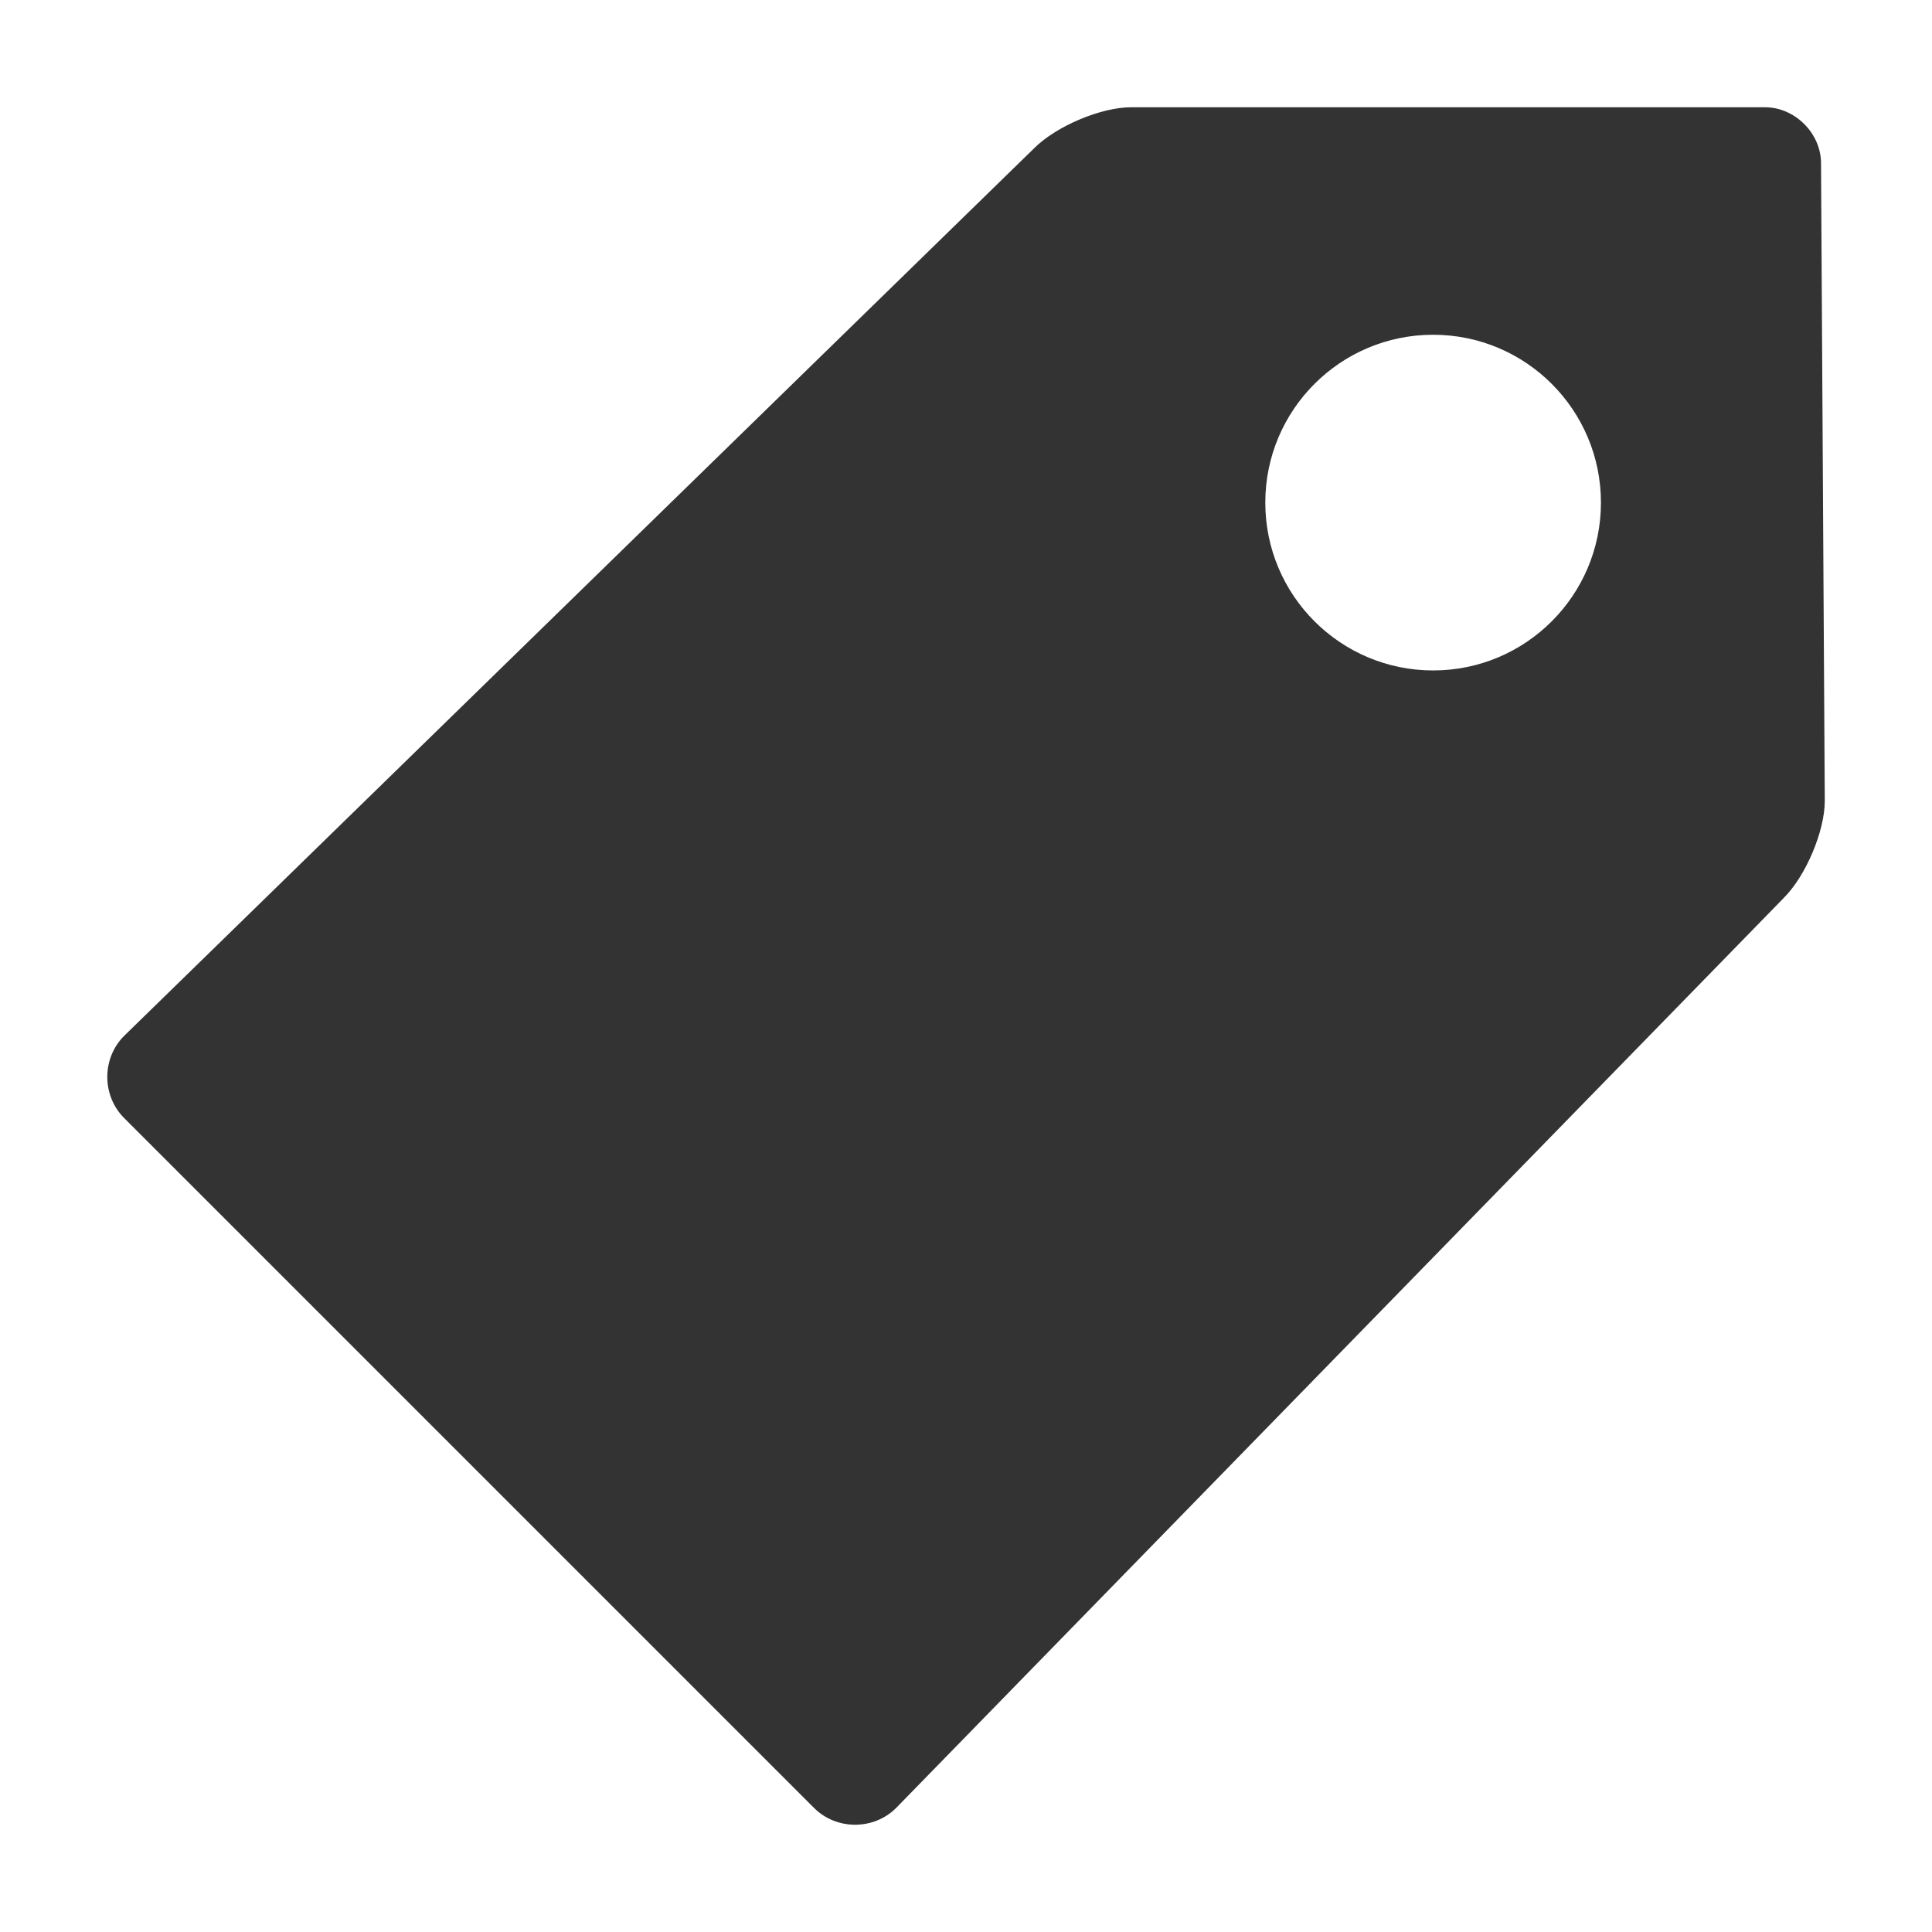 <svg width="48" height="48" viewBox="0 0 48 48" fill="none" xmlns="http://www.w3.org/2000/svg">
<path fill-rule="evenodd" clip-rule="evenodd" d="M44.317 22.309C44.873 21.753 45.336 20.641 45.336 19.9L45.243 4.055C45.243 3.314 44.595 2.665 43.853 2.665H28.101C27.36 2.665 26.248 3.128 25.692 3.684L3.083 25.737C2.527 26.293 2.527 27.22 3.083 27.776L20.225 44.918C20.781 45.474 21.708 45.474 22.264 44.918L44.317 22.309ZM39.775 12.487C39.775 14.79 37.908 16.657 35.606 16.657C33.303 16.657 31.436 14.79 31.436 12.487C31.436 10.184 33.303 8.317 35.606 8.317C37.908 8.317 39.775 10.184 39.775 12.487Z" fill="#333333"/>
</svg>

